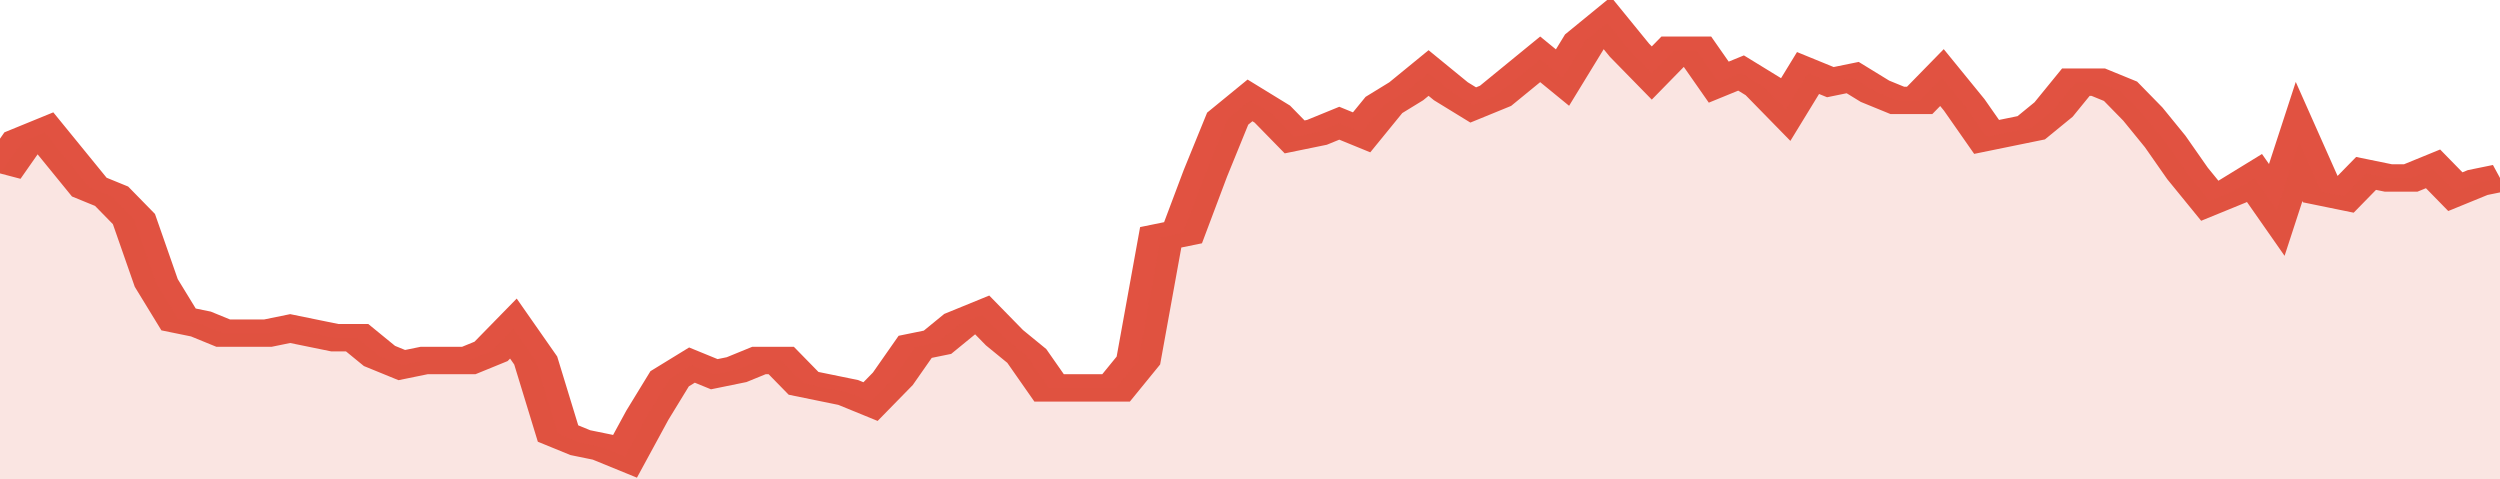 <svg xmlns="http://www.w3.org/2000/svg" viewBox="0 0 336 105" width="120" height="23" preserveAspectRatio="none">
				 <polyline fill="none" stroke="#E15241" stroke-width="6" points="0, 38 3, 31 6, 29 9, 35 12, 41 15, 43 18, 48 21, 62 24, 70 27, 71 30, 73 33, 73 36, 73 39, 72 42, 73 45, 74 48, 74 51, 78 54, 80 57, 79 60, 79 63, 79 66, 77 69, 72 72, 79 75, 95 78, 97 81, 98 84, 100 87, 91 90, 83 93, 80 96, 82 99, 81 102, 79 105, 79 108, 84 111, 85 114, 86 117, 88 120, 83 123, 76 126, 75 129, 71 132, 69 135, 74 138, 78 141, 85 144, 85 147, 85 150, 85 153, 79 156, 52 159, 51 162, 38 165, 26 168, 22 171, 25 174, 30 177, 29 180, 27 183, 29 186, 23 189, 20 192, 16 195, 20 198, 23 201, 21 204, 17 207, 13 210, 17 213, 9 216, 5 219, 11 222, 16 225, 11 228, 11 231, 18 234, 16 237, 19 240, 24 243, 16 246, 18 249, 17 252, 20 255, 22 258, 22 261, 17 264, 23 267, 30 270, 29 273, 28 276, 24 279, 18 282, 18 285, 20 288, 25 291, 31 294, 38 297, 44 300, 42 303, 39 306, 46 309, 31 312, 42 315, 43 318, 38 321, 39 324, 39 327, 37 330, 42 333, 40 336, 39 336, 39 "> </polyline>
				 <polygon fill="#E15241" opacity="0.15" points="0, 105 0, 38 3, 31 6, 29 9, 35 12, 41 15, 43 18, 48 21, 62 24, 70 27, 71 30, 73 33, 73 36, 73 39, 72 42, 73 45, 74 48, 74 51, 78 54, 80 57, 79 60, 79 63, 79 66, 77 69, 72 72, 79 75, 95 78, 97 81, 98 84, 100 87, 91 90, 83 93, 80 96, 82 99, 81 102, 79 105, 79 108, 84 111, 85 114, 86 117, 88 120, 83 123, 76 126, 75 129, 71 132, 69 135, 74 138, 78 141, 85 144, 85 147, 85 150, 85 153, 79 156, 52 159, 51 162, 38 165, 26 168, 22 171, 25 174, 30 177, 29 180, 27 183, 29 186, 23 189, 20 192, 16 195, 20 198, 23 201, 21 204, 17 207, 13 210, 17 213, 9 216, 5 219, 11 222, 16 225, 11 228, 11 231, 18 234, 16 237, 19 240, 24 243, 16 246, 18 249, 17 252, 20 255, 22 258, 22 261, 17 264, 23 267, 30 270, 29 273, 28 276, 24 279, 18 282, 18 285, 20 288, 25 291, 31 294, 38 297, 44 300, 42 303, 39 306, 46 309, 31 312, 42 315, 43 318, 38 321, 39 324, 39 327, 37 330, 42 333, 40 336, 39 336, 105 "></polygon>
			</svg>